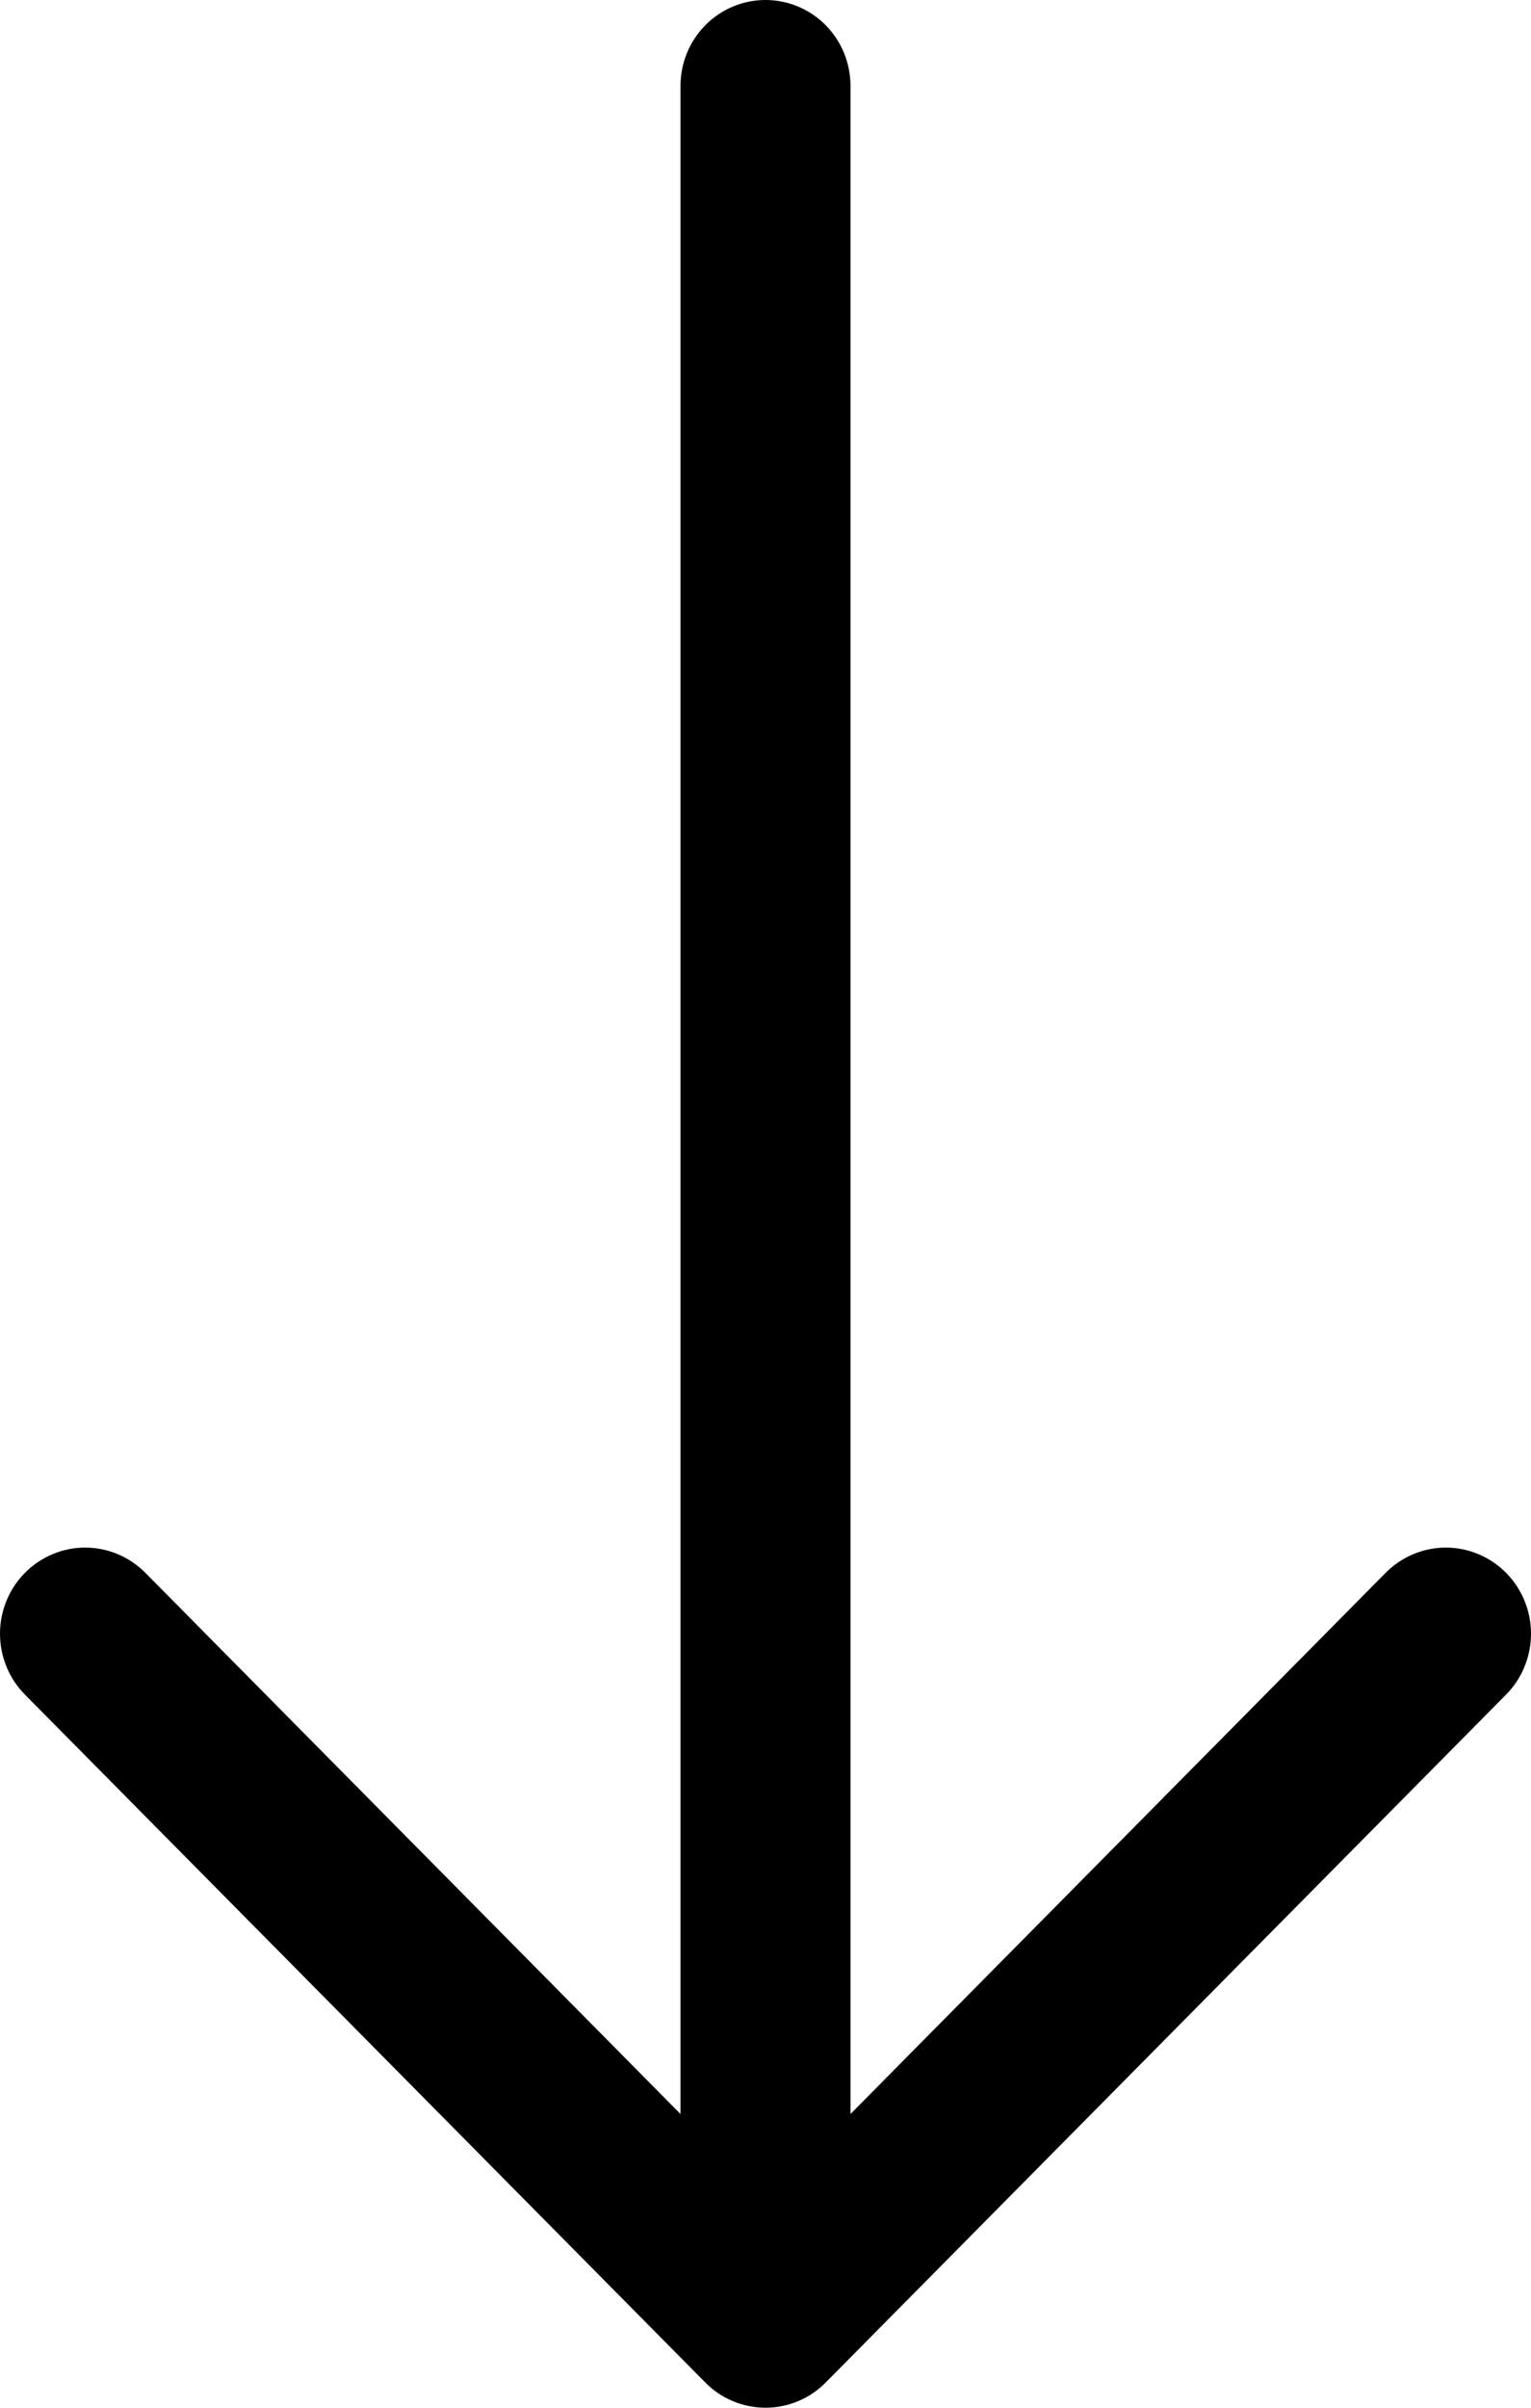 <svg width="21" height="33" viewBox="0 0 21 33" fill="none" xmlns="http://www.w3.org/2000/svg">
<path fill-rule="evenodd" clip-rule="evenodd" d="M10.5 0C10.809 0 11.106 0.124 11.325 0.345C11.544 0.566 11.666 0.866 11.666 1.179V28.974L19.006 21.557C19.225 21.336 19.522 21.211 19.832 21.211C20.142 21.211 20.439 21.336 20.658 21.557C20.877 21.778 21 22.078 21 22.391C21 22.704 20.877 23.005 20.658 23.226L11.326 32.654C11.217 32.764 11.089 32.851 10.947 32.91C10.805 32.969 10.653 33 10.5 33C10.347 33 10.195 32.969 10.053 32.91C9.911 32.851 9.782 32.764 9.674 32.654L0.342 23.226C0.123 23.005 -7.29835e-09 22.704 0 22.391C7.29835e-09 22.078 0.123 21.778 0.342 21.557C0.561 21.336 0.858 21.211 1.168 21.211C1.478 21.211 1.775 21.336 1.994 21.557L9.334 28.974V1.179C9.334 0.866 9.456 0.566 9.675 0.345C9.894 0.124 10.191 0 10.5 0Z" fill="black"/>
</svg>
